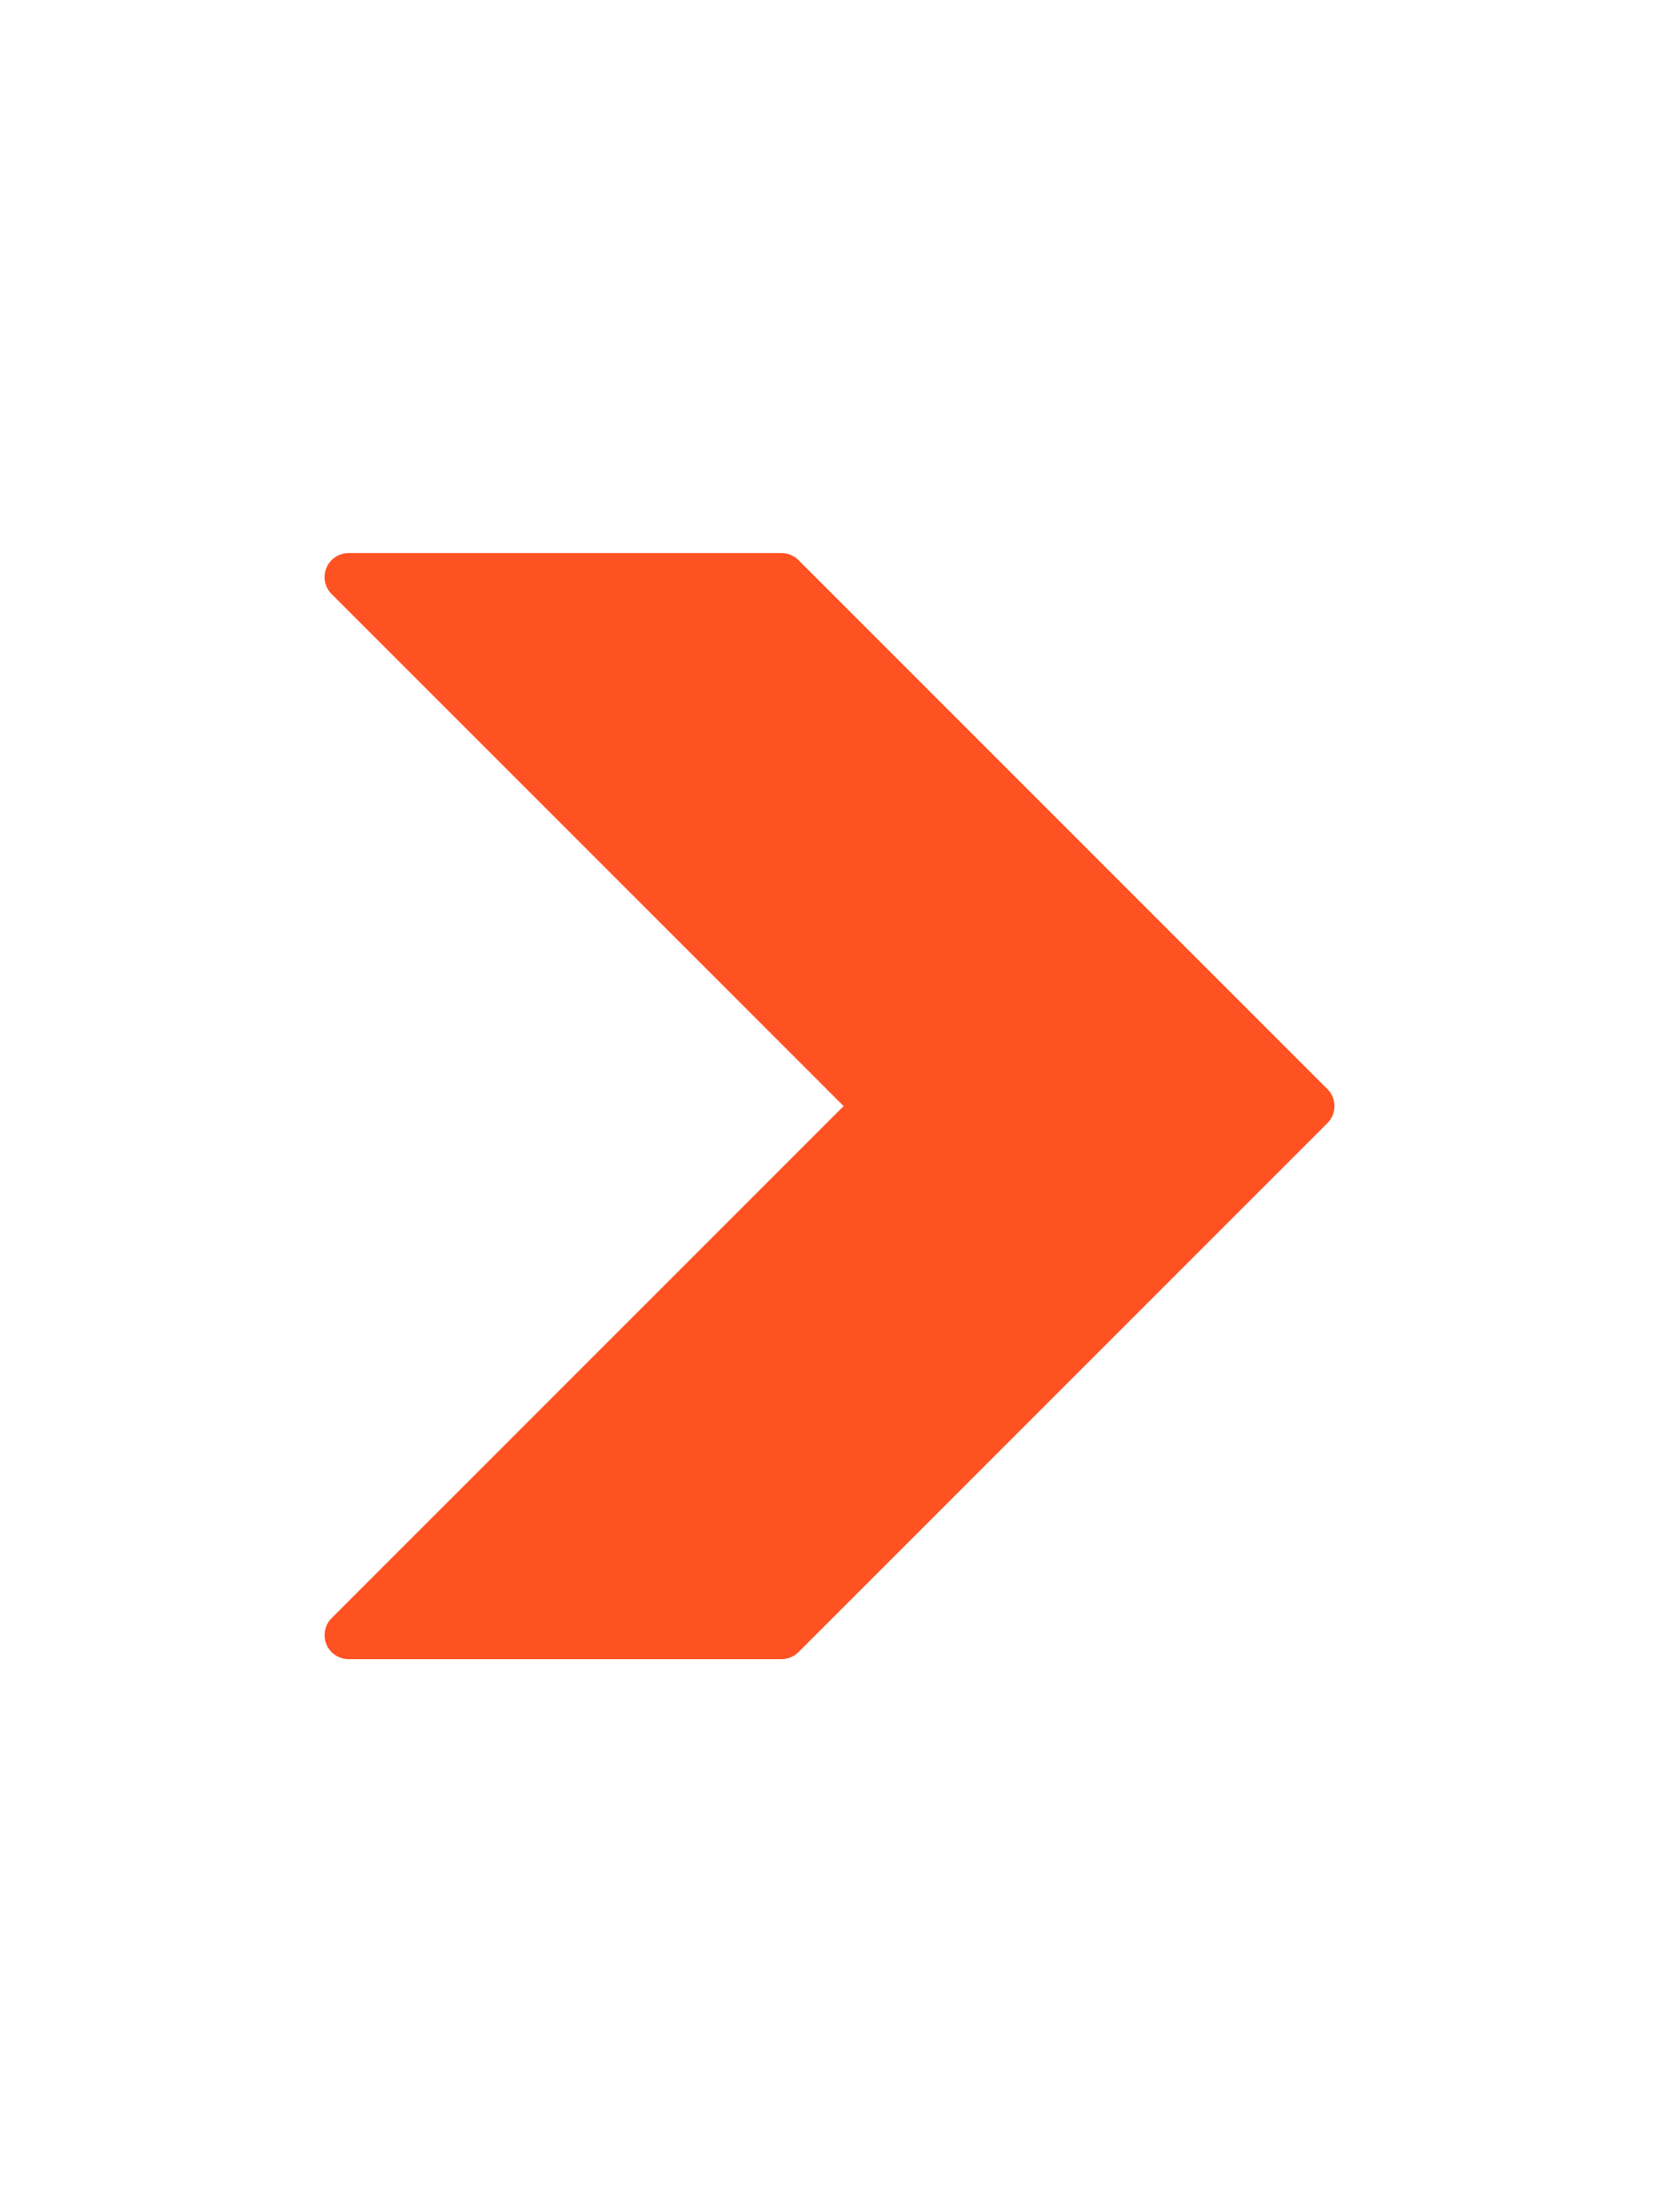 <?xml version="1.0" encoding="UTF-8"?> <svg xmlns="http://www.w3.org/2000/svg" width="24" height="32" viewBox="0 0 24 32" fill="none"> <g clip-path="url(#clip0)"> <path d="M19.203 15.754L11.551 8.102C11.486 8.036 11.397 8 11.305 8H5.044C4.852 8 4.696 8.155 4.695 8.347C4.695 8.44 4.732 8.529 4.798 8.594L12.204 16L4.798 23.406C4.662 23.541 4.661 23.762 4.797 23.898C4.862 23.963 4.951 24 5.044 24H11.305C11.397 24 11.486 23.964 11.551 23.898L19.203 16.246C19.339 16.111 19.339 15.89 19.204 15.754C19.203 15.754 19.203 15.754 19.203 15.754Z" fill="#FF5222"></path> </g> <defs> <clipPath id="clip0"> <rect width="16" height="16" fill="white" transform="translate(4 8)"></rect> </clipPath> </defs> </svg> 